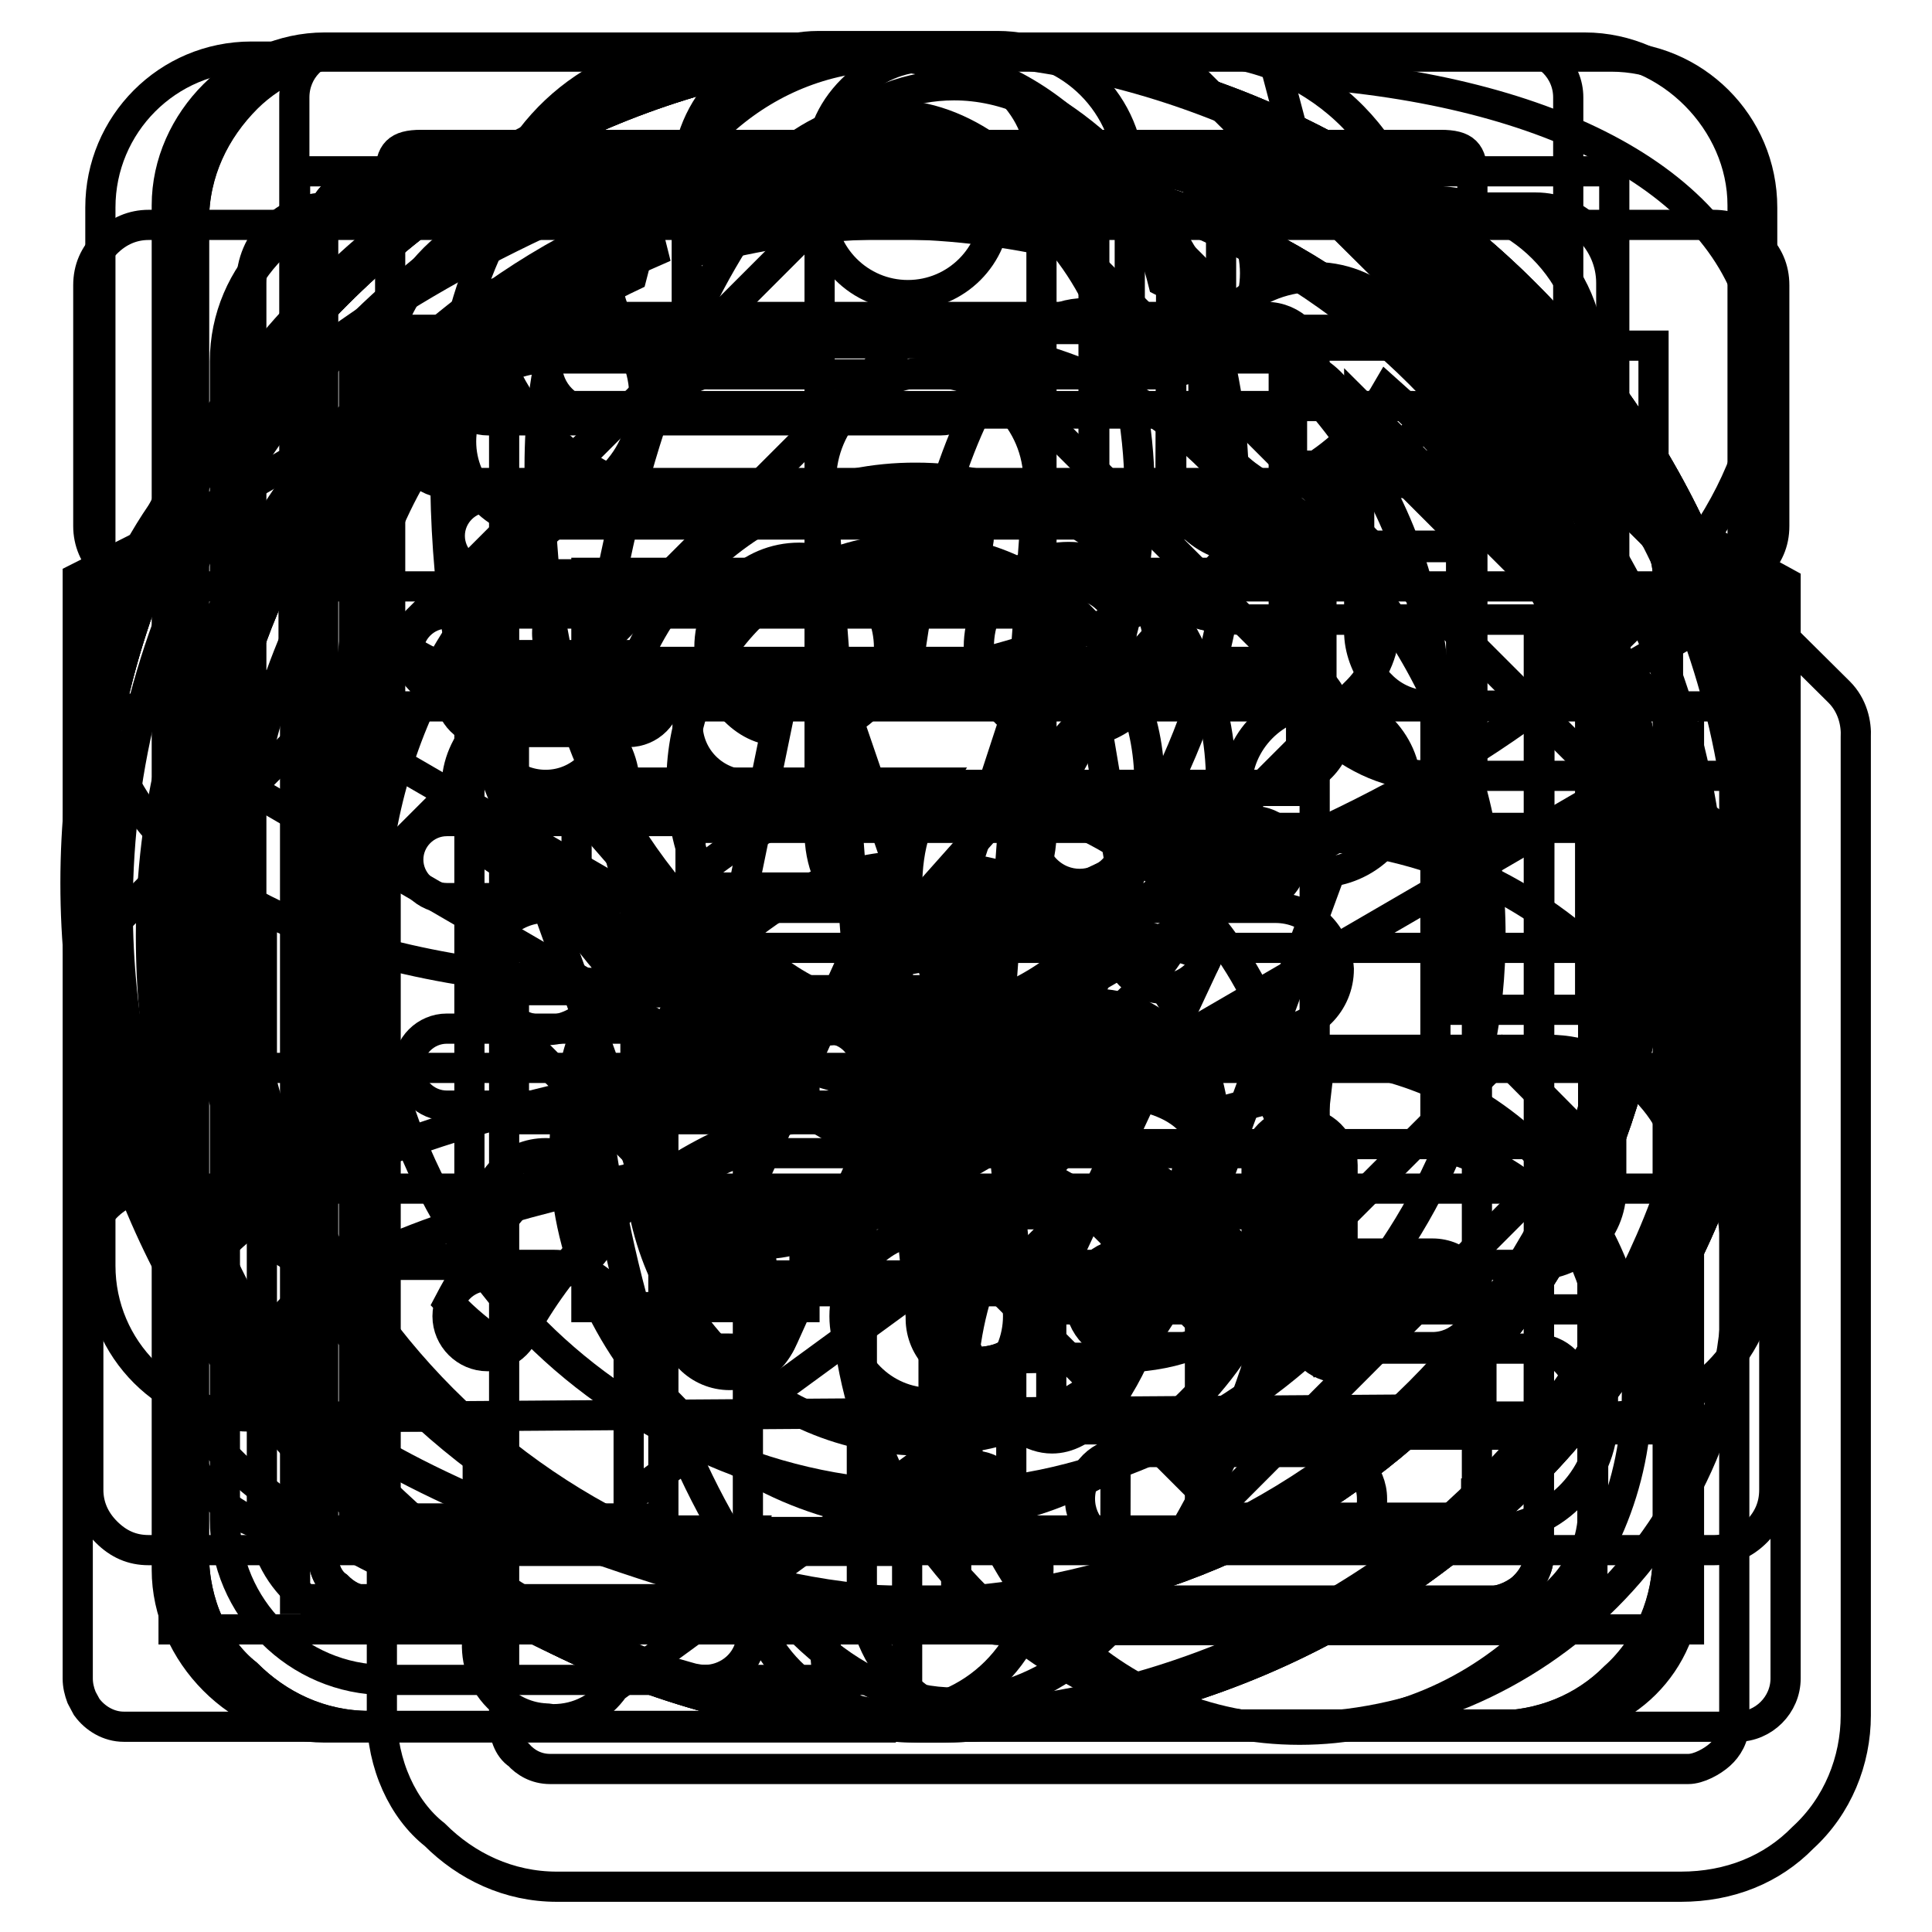 <?xml version="1.0" encoding="utf-8"?>
<!-- Svg Vector Icons : http://www.onlinewebfonts.com/icon -->
<!DOCTYPE svg PUBLIC "-//W3C//DTD SVG 1.1//EN" "http://www.w3.org/Graphics/SVG/1.1/DTD/svg11.dtd">
<svg version="1.1" xmlns="http://www.w3.org/2000/svg" xmlns:xlink="http://www.w3.org/1999/xlink" x="0px" y="0px" viewBox="0 0 256 256" enable-background="new 0 0 256 256" xml:space="preserve">
<g><g><path stroke-width="4" fill-opacity="0" stroke="#000000"  d="M109.4,211.9H39.1V22.7h174.8v84.8h7.1c5.6,0,5.7,1.4,9.9,5.6V27.2c0-11.1-9.7-20.9-20.9-20.9H43c-11.1,0-20.9,9.7-20.9,20.9V208c0,11.1,9.7,20.9,20.9,20.9h72c-2.8-4.2-5.6-4.3-5.6-9.9V211.9L109.4,211.9z"/><path stroke-width="4" fill-opacity="0" stroke="#000000"  d="M77.7,75.9h97.4v13.9H77.7V75.9z"/><path stroke-width="4" fill-opacity="0" stroke="#000000"  d="M77.7,159.3h28.9v13.9H77.7V159.3z"/><path stroke-width="4" fill-opacity="0" stroke="#000000"  d="M77.7,117.6h42.5c0-5.6,1.4-9.7,4.2-13.9H76.4v13.9H77.7z"/><path stroke-width="4" fill-opacity="0" stroke="#000000"  d="M77.7,131.5h28.9v13.9H77.7V131.5z"/><path stroke-width="4" fill-opacity="0" stroke="#000000"  d="M171.1,110.7c-32.6,0-59.1,26.5-59.1,59.1s26.5,59.1,59.1,59.1c32.6,0,59.1-26.5,59.1-59.1S203.8,110.7,171.1,110.7z M161.4,199.7l-29.2-29.2l11.1-11.1l18.1,18.1l37.6-37.6L210,151L161.4,199.7z"/><path stroke-width="4" fill-opacity="0" stroke="#000000"  d="M139.3,189.4h79.8v-15.9h-79.8V189.4L139.3,189.4z M91.5,125.6h127.7v-15.9H91.5V125.6L91.5,125.6z M171.2,61.7h47.9V45.8h-47.9V61.7L171.2,61.7z M235.1,165.5v31.9c0,2.2-0.8,4-2.4,5.6c-1.6,1.6-3.5,2.4-5.6,2.4H19.7c-2.2,0-4-0.8-5.6-2.4s-2.4-3.5-2.4-5.6v-31.9c0-2.2,0.8-4,2.4-5.6c1.6-1.6,3.5-2.4,5.6-2.4h207.4c2.2,0,4,0.8,5.6,2.4C234.3,161.4,235.1,163.3,235.1,165.5L235.1,165.5z M235.1,101.6v31.9c0,2.2-0.8,4-2.4,5.6c-1.6,1.6-3.5,2.4-5.6,2.4H19.7c-2.2,0-4-0.8-5.6-2.4c-1.6-1.6-2.4-3.5-2.4-5.6v-31.9c0-2.2,0.8-4,2.4-5.6c1.6-1.6,3.5-2.4,5.6-2.4h207.4c2.2,0,4,0.8,5.6,2.4C234.3,97.6,235.1,99.5,235.1,101.6L235.1,101.6z M235.1,37.8v31.9c0,2.2-0.8,4-2.4,5.6c-1.6,1.6-3.5,2.4-5.6,2.4H19.7c-2.2,0-4-0.8-5.6-2.4c-1.6-1.6-2.4-3.5-2.4-5.6V37.8c0-2.2,0.8-4,2.4-5.6c1.6-1.6,3.5-2.4,5.6-2.4h207.4c2.2,0,4,0.8,5.6,2.4C234.3,33.8,235.1,35.6,235.1,37.8L235.1,37.8z"/><path stroke-width="4" fill-opacity="0" stroke="#000000"  d="M123.4,6.3C61.9,6.3,12.1,56.2,12.1,117.6s49.8,111.3,111.3,111.3c61.4,0,111.3-49.8,111.3-111.3S184.8,6.3,123.4,6.3L123.4,6.3z M123.4,213.5c-53,0-95.9-42.9-95.9-95.9c0-53,42.9-95.9,95.9-95.9c53,0,95.9,42.9,95.9,95.9C219.3,170.5,176.3,213.5,123.4,213.5L123.4,213.5z M175,93.1c-6.1,0-11.1,5.2-11.1,11.1c0,2.8,1.1,5.3,2.5,6.9l0,0l0,0l-15.5,18.2l-5.5-32.6c4.8-1.6,8.1-5.3,8.1-11c0-6.6-5.5-11.9-11.9-11.9c-6.6,0-11.9,5.3-11.9,11.9c0,3.8,1.7,7.3,4.7,9.7l-10.6,32.4h-0.3l-11.1-32.4c3.6-1.7,5.4-6,5.4-9.6c0-6.6-5.4-11.9-11.9-11.9c-6.6,0-11.9,5.3-11.9,11.9c0,6,4.4,10.8,8.8,11l-6.7,32.6L80.1,111c2.2-3.5,2.7-5,2.7-6.7c0-6.1-5-11.3-11.1-11.3s-11.2,5.2-11.2,11.3c0,5.9,4.9,11.1,10.3,11.1l16.6,46.1c9.7-0.8,20.8-2.7,35.9-2.7c9.5,0,22.8,0.9,36.1,2.7l16.9-46c5.6-0.8,10-5.5,10-11.3C186.3,98.3,181.1,93.1,175,93.1L175,93.1z"/><path stroke-width="4" fill-opacity="0" stroke="#000000"  d="M48.9,6.5h101.6c2.3,0,4.7,0.9,6,2.3l62.2,61.7c1.9,1.9,2.3,4.2,2.3,6l0,0V206c0,6-2.3,12.1-7,16.2l0,0l0,0c-4.2,4.2-9.8,6.5-16.2,6.5H48.9c-6.5,0-12.1-2.8-16.2-6.9l0,0c-4.2-3.3-7-9.3-7-15.8V29.2c0-6.5,2.8-12.1,7-16.3C36.4,9.2,42.4,6.5,48.9,6.5L48.9,6.5L48.9,6.5L48.9,6.5z M157,118.8L157,118.8L157,118.8c8.8,8.8,14.4,20.9,14.4,33.9c0,13.5-5.6,25.5-14.4,33.9c-8.8,8.8-20.9,14.4-33.9,14.4c-13,0-25.5-5.6-33.9-14.4l0,0c-8.8-8.8-14.4-20.9-14.4-33.9c0-13.5,5.6-25.5,14.4-33.9l0.5-0.5C108.3,99.7,138.4,100.2,157,118.8L157,118.8L157,118.8L157,118.8z M64.7,97L64.7,97c-2.8,0-5.1-2.3-5.1-5.1c0-2.8,2.3-5.1,5.1-5.1h18.6c2.8,0,5.1,2.3,5.1,5.1c0,2.8-2.3,5.1-5.1,5.1H64.7L64.7,97L64.7,97L64.7,97z M64.7,76.1L64.7,76.1c-2.8,0-5.1-2.3-5.1-5.1c0-2.8,2.3-5.1,5.1-5.1h59.9c2.8,0,5.1,2.3,5.1,5.1c0,2.8-2.3,5.1-5.1,5.1H64.7L64.7,76.1L64.7,76.1L64.7,76.1z M64.7,55.7L64.7,55.7c-2.8,0-5.1-2.3-5.1-5.1c0-2.8,2.3-5.1,5.1-5.1h59.9c2.8,0,5.1,2.3,5.1,5.1c0,2.8-2.3,5.1-5.1,5.1H64.7L64.7,55.7L64.7,55.7L64.7,55.7z M128.2,115.1L128.2,115.1v34.8l30.2,17.2c1.9-4.7,2.8-9.3,2.8-14.4c0-10.2-4.2-19.5-10.7-26.4l-0.5-0.5C144,120.2,136.6,116.4,128.2,115.1L128.2,115.1L128.2,115.1L128.2,115.1z M152.8,175.8L152.8,175.8l-32-18.6c-1.9-0.9-3.3-2.3-3.3-4.7v-37.6c-8.4,0.9-15.8,5.1-21.3,10.6l-0.5,0.5c-7,6.9-11.1,16.2-11.1,26.9c0,10.6,4.2,20,11.1,26.9l0,0c7,6.9,16.2,11.1,26.9,11.1c10.2,0,20-4.2,26.9-11.1C151,178.6,151.9,177.2,152.8,175.8L152.8,175.8L152.8,175.8L152.8,175.8z M203.4,82.1L203.4,82.1h-39c-5.6,0-10.2-2.3-13.9-5.6v-0.4c-3.2-3.7-5.6-8.4-5.6-13.5v-39h-96c-1.9,0-3.2,0.4-4.2,1.9c-1.4,0.9-1.9,2.3-1.9,3.7V206c0,1.4,0.5,3.2,1.9,4.2l0,0c0.9,0.9,2.3,1.9,4.2,1.9h148.9c1.4,0,3.3-0.9,4.2-1.9l0,0c0.9-0.9,1.9-2.3,1.9-4.2V82.1H203.4L203.4,82.1L203.4,82.1z M194.6,71.9L194.6,71.9l-39.4-39.4v30.2c0,2.3,0.9,4.7,2.3,6.5l0.5,0.5c1.9,1.8,4.2,2.8,6.5,2.8h30.2V71.9L194.6,71.9L194.6,71.9z"/><path stroke-width="4" fill-opacity="0" stroke="#000000"  d="M205.1,151.6c3.3,0,5.9,2.6,5.9,5.9v52.6c0,3.3-2.6,5.9-5.9,5.9h-72.5c-3.3,0-5.9-2.6-5.9-5.9v-52.6c0-3.3,2.6-5.9,5.9-5.9H205.1 M205.1,139.1h-72.5c-10.1,0-18.4,8.2-18.4,18.4v52.6c0,10.2,8.2,18.4,18.4,18.4H205c10.1,0,18.4-8.2,18.4-18.4v-52.6C223.5,147.4,215.2,139.1,205.1,139.1L205.1,139.1L205.1,139.1z M189.8,178.5h-40.5c-3.5,0-6.2-2.8-6.2-6.2s2.8-6.2,6.2-6.2h40.5c3.5,0,6.2,2.8,6.2,6.2S193.3,178.5,189.8,178.5L189.8,178.5z M175.6,204.8h-26.3c-3.5,0-6.2-2.8-6.2-6.2c0-3.5,2.8-6.2,6.2-6.2h26.3c3.5,0,6.2,2.8,6.2,6.2C181.9,202,179.1,204.8,175.6,204.8L175.6,204.8z M93.4,222.6c-0.5,0-1.1-0.1-1.6-0.2c-0.7-0.2-16.6-4.5-32.8-11.5c-24-10.4-35.7-20.9-35.7-32.3c0-6.9,4.2-13.1,12.3-18.5c5.5-3.7,13.1-7,22.5-10.1c10.2-3.3,20.3-5.4,26.1-6.6v-11.7c-8.9-9.3-15.2-19.4-19.2-30.6c-4-11.1-6-24-6-39.2c0-35,18.6-55.1,50.9-55.1c16.9,0,30.9,6.1,40.5,17.6c8.5,10.3,13.1,24.4,13.1,40.7c0,30.3-15,48.9-15.6,49.7c-2.2,2.7-6.1,3.1-8.8,0.9c-2.7-2.2-3.1-6.1-0.9-8.8c0.1-0.1,3.3-4.2,6.4-11.3c2.9-6.6,6.4-17.2,6.4-30.5c0-10.7-3-45.8-41.1-45.8c-13.2,0-23.2,3.9-29.5,11.7c-5.9,7.2-8.9,17.6-8.9,30.9c0,28,6.8,46.2,23.4,62.8c1.2,1.2,1.8,2.8,1.8,4.4v19.4c0,3.1-2.2,5.7-5.3,6.2c-0.1,0-15.1,2.4-29.6,7.1c-19.2,6.2-26,12.7-26,16.7c0,4.2,7.4,11.9,28,20.8c15.4,6.6,31,10.9,31.2,11c3.3,0.9,5.3,4.3,4.4,7.7C98.7,220.8,96.1,222.6,93.4,222.6L93.4,222.6z"/><path stroke-width="4" fill-opacity="0" stroke="#000000"  d="M72.3,120.3c-4.5,0-8.1,3.6-8.1,8.1s3.6,8.1,8.1,8.1s8.1-3.6,8.1-8.1S76.8,120.3,72.3,120.3L72.3,120.3z M72.3,152.8c-4.5,0-8.1,3.6-8.1,8.1c0,4.5,3.6,8.1,8.1,8.1s8.1-3.6,8.1-8.1C80.4,156.3,76.8,152.8,72.3,152.8L72.3,152.8z M72.3,87.8c-4.5,0-8.1,3.6-8.1,8.1c0,4.5,3.6,8.1,8.1,8.1s8.1-3.6,8.1-8.1C80.4,91.4,76.8,87.8,72.3,87.8L72.3,87.8z M169,120.3H99.2c-4.5,0-8.1,3.6-8.1,8.1s3.6,8.1,8.1,8.1h70.1c4.5,0,8.1-3.6,8.1-8.1C177.1,123.9,173.6,120.3,169,120.3L169,120.3z M187.7,33.8c-1.3-15.2-13.9-27.1-29.4-27.1H93.8c-13.9,0-25.5,9.6-28.7,22.6c-29.8,19.3-49.5,52.9-49.5,90.9c0,59.8,48.2,108.2,107.8,108.2c59.6,0,107.8-48.4,107.8-108.2C231.1,84.9,214.1,53.5,187.7,33.8L187.7,33.8z M93.8,22.8h59.1c7.4,0,13.4,6,13.4,13.4s-6,13.4-13.4,13.4H93.8c-7.4,0-13.4-6-13.4-13.4S86.4,22.8,93.8,22.8L93.8,22.8z M123.4,212.3c-50.6,0-91.6-41.2-91.6-91.8c0-29.1,13.7-55.1,34.7-71.9c4.5,10.5,15,17.9,27.1,17.9h64.7c11,0,20.4-6,25.5-14.8c19,16.8,31.1,41.4,31.1,68.8C215,171.1,174,212.3,123.4,212.3L123.4,212.3z M169,87.8H99.2c-4.5,0-8.1,3.6-8.1,8.1c0,4.5,3.6,8.1,8.1,8.1h70.1c4.5,0,8.1-3.6,8.1-8.1C177.1,91.4,173.6,87.8,169,87.8L169,87.8z M169,152.8H99.2c-4.5,0-8.1,3.6-8.1,8.1c0,4.5,3.6,8.1,8.1,8.1h70.1c4.5,0,8.1-3.6,8.1-8.1C177.1,156.3,173.6,152.8,169,152.8L169,152.8z"/><path stroke-width="4" fill-opacity="0" stroke="#000000"  d="M78.9,54.8h88.9c3.5,0,6.4-2.9,6.4-6.4c0-3.5-2.9-6.4-6.4-6.4H78.9c-3.5,0-6.4,2.9-6.4,6.4C72.5,51.9,75.4,54.8,78.9,54.8L78.9,54.8L78.9,54.8z M78.9,90.3h63.3c3.5,0,6.4-2.9,6.4-6.4c0-3.5-2.8-6.4-6.4-6.4H78.9c-3.5,0-6.4,2.9-6.4,6.4C72.5,87.4,75.4,90.3,78.9,90.3L78.9,90.3L78.9,90.3z M223.8,70.2l-16-9.3v-48c0-3.6-2.9-6.5-6.4-6.5h-156c-3.6,0-6.4,2.9-6.4,6.5v48l-16,9.3l-12.7,6.4V84v0.7v137.7l0,0c0,0.9,0.2,1.7,0.5,2.5c0,0.1,0.1,0.1,0.1,0.2c0.2,0.4,0.4,0.7,0.6,1.1c1.1,1.5,2.9,2.6,4.9,2.6c0.1,0,0.1,0,0.2,0h213.6c3.5,0,6.4-2.9,6.4-6.4V84.9v-0.7v-7L223.8,70.2L223.8,70.2L223.8,70.2z M207.8,75.7l15,8.7l-15,8.7V75.7L207.8,75.7L207.8,75.7z M55.8,19.2h135.1c3.2,0,4.2,1,4.2,4.1v77.2l-71.7,41.7l-71.7-41.6V23.3C51.7,20.2,52.7,19.2,55.8,19.2L55.8,19.2L55.8,19.2z M38.9,93.2l-15-8.7l15-8.7V93.2L38.9,93.2L38.9,93.2z M223.8,215.9H23V98.6l97.2,56.5c0.1,0.1,0.2,0.1,0.3,0.1c0.1,0.1,0.3,0.1,0.4,0.2c0.2,0.1,0.5,0.2,0.7,0.3c0.1,0.1,0.3,0.1,0.5,0.1c0.2,0.1,0.5,0.1,0.7,0.1c0.2,0,0.4,0,0.6,0c0.2,0,0.4,0,0.6,0c0.2,0,0.5-0.1,0.7-0.1c0.1,0,0.3-0.1,0.5-0.1c0.2-0.1,0.5-0.2,0.7-0.3c0.1-0.1,0.3-0.1,0.4-0.2c0.1,0,0.2-0.1,0.3-0.1l97.2-56.5V215.9L223.8,215.9L223.8,215.9z"/><path stroke-width="4" fill-opacity="0" stroke="#000000"  d="M72.1,47.5c-6.1,0-11,4.9-11,11s4.9,11,11,11h96.4c6,0,11-4.9,11-11s-4.9-11-11-11h-18.8V23.6c0-9.7-7.8-17.5-17.5-17.5h-23.7c-9.7,0-17.5,7.8-17.5,17.5v23.9H72.1L72.1,47.5z M120.3,15.9c6.4,0,11.6,5.2,11.6,11.6c0,6.4-5.2,11.6-11.6,11.6s-11.6-5.2-11.6-11.6C108.7,21.2,113.9,15.9,120.3,15.9L120.3,15.9z M172.2,139.8c-24.7,0-44.7,20-44.7,44.7c0,24.7,20,44.7,44.7,44.7s44.7-20,44.7-44.7C216.9,159.8,196.9,139.8,172.2,139.8L172.2,139.8z M203.4,190.1h-31.2c-3.2,0-5.7-2.5-5.7-5.7v-30c0-3.2,2.5-5.7,5.7-5.7c3.2,0,5.7,2.5,5.7,5.7v24.3h25.5c3.2,0,5.7,2.5,5.7,5.7C209.1,187.6,206.5,190.1,203.4,190.1L203.4,190.1z M46.9,201.3V47.9c0-2.3,1.9-4.2,4.2-4.2h28.2V26.6H51.1c-11.7,0-21.3,9.6-21.3,21.3v153.4c0,11.7,9.6,21.3,21.3,21.3h69.1v-17.1H51.1C48.8,205.5,46.9,203.6,46.9,201.3L46.9,201.3z M193.6,47.9v85.9h17.1V47.9c0-11.7-9.6-21.3-21.3-21.3h-27.6v17.1h27.6C191.7,43.7,193.6,45.6,193.6,47.9L193.6,47.9z M68.1,87.7h104.3v17.1H68.1V87.7L68.1,87.7z M68.1,131.2h61.5v17.1H68.1V131.2L68.1,131.2z"/><path stroke-width="4" fill-opacity="0" stroke="#000000"  d="M199.7,199.6"/><path stroke-width="4" fill-opacity="0" stroke="#000000"  d="M234.5,125.1l-98.4-98.4c-0.1-0.1-0.3-0.3-0.4-0.4l-1.7-1.7c-5.8-5.8-15.3-5.8-21.1,0l-94,94c-0.1,0.1-0.2,0.2-0.3,0.3l-6.3,6.3c-1.7,1.7-1.7,4.4,0,6.1l4.8,4.8c1.7,1.7,4.4,1.7,6.1,0l11.5-11.5v75.5c0,8.2,6.7,14.9,14.9,14.9h146.6c8.2,0,14.9-6.7,14.9-14.9v-76.5l12.4,12.4c1.7,1.7,4.4,1.7,6.1,0l4.8-4.8C236.2,129.6,236.2,126.8,234.5,125.1z M147.8,203H99.1v-53.2c0-1.7,1.4-3.2,3.2-3.2h42.4c1.8,0,3.2,1.4,3.2,3.2L147.8,203L147.8,203z M195.6,197.9c0,1.8-1.4,3.2-3.2,3.2h-33.4V147c0-7.7-6.3-14-14-14h-43.1c-7.7,0-14,6.3-14,14v54.2H54.3c-1.8,0-3.2-1.4-3.2-3.2v-84.1l70.4-70.4c1.3-1.3,3.3-1.3,4.6,0l69.6,69.6V197.9L195.6,197.9z"/><path stroke-width="4" fill-opacity="0" stroke="#000000"  d="M190.2,151.7V95.4c0-26.1-14.1-47.1-36.1-58.1c-4.3-17.2-18.7-29.9-35.9-29.9c-16.7,0-30.3,12.2-34.5,29.2C60.9,47.4,46.2,68.7,46.2,95.4v56.3c-13,2.9-22.1,13.4-22.1,26.6v9.6c0,8.2,6.9,14.9,15.4,14.9h60.2c-0.4,1.6-0.7,3.3-0.7,5.1c0,10.6,8.6,19.3,19.3,19.3c10.6,0,19.3-8.6,19.3-19.3c0-1.8-0.2-3.5-0.7-5.1H197c8.5,0,15.4-6.7,15.4-14.9v-9.6C212.3,165.1,203.4,154.7,190.2,151.7z M118,15.2c9.6,0,18.4,6.9,25,17.7c-8-2-16.4-3.2-25-3.2c-8.3,0-16.2,1.2-23.9,3.1C100.3,21.9,108.6,15.2,118,15.2z M196.3,186.7l-156.2,1.1v-9.6c0-6.7,5.6-11.4,14.1-11.4h8V95.4c0-29.7,23-50.5,56-50.5c33,0,56,20.7,56,50.5v65.5H96.7c-4.4,0-5.1,0.7-5.1,5.1c0,4.4,0.7,5.1,5.1,5.1h98.7c0.5,1.3,0.9,5.5,0.9,7.1V186.7L196.3,186.7z"/><path stroke-width="4" fill-opacity="0" stroke="#000000"  d="M213.5,7.5H33.3c-11.1,0-20,9-20,20v140.2c0,11.1,9,20,20,20h30v28.9c-0.4,2.9,0.4,6,2.7,8.3c1.7,1.7,4,2.7,6.3,2.8c0.3,0,0.7,0.1,1,0.1c3.4,0,6.3-1.6,8.1-4.2l49.1-35.9h83c11.1,0,20-9,20-20V27.5C233.5,16.4,224.5,7.5,213.5,7.5L213.5,7.5z M213.5,157.6c0,5.5-4.5,10-10,10h-73.3c-2.9-0.4-6,0.4-8.3,2.7l-38.6,28.2v-20.9c0-5.5-4.5-10-10-10H43.3c-5.5,0-10-4.5-10-10V37.5c0-5.5,4.5-10,10-10h160.2c5.5,0,10,4.5,10,10L213.5,157.6L213.5,157.6z"/><path stroke-width="4" fill-opacity="0" stroke="#000000"  d="M59.2,119L59.2,119c-2.8,0-5.1-2.3-5.1-5.1c0-2.8,2.3-5.1,5.1-5.1h106.9c2.8,0,5.1,2.3,5.1,5.1c0,2.8-2.3,5.1-5.1,5.1H59.2L59.2,119L59.2,119L59.2,119z"/><path stroke-width="4" fill-opacity="0" stroke="#000000"  d="M59.2,91.5L59.2,91.5c-2.8,0-5.1-2.3-5.1-5.1c0-2.8,2.3-5.1,5.1-5.1h76.3c2.8,0,5.1,2.3,5.1,5.1c0,2.8-2.3,5.1-5.1,5.1H59.2L59.2,91.5L59.2,91.5L59.2,91.5z"/><path stroke-width="4" fill-opacity="0" stroke="#000000"  d="M59.2,146.5L59.2,146.5c-2.8,0-5.1-2.3-5.1-5.1c0-2.8,2.3-5.1,5.1-5.1h50.4c2.8,0,5.1,2.3,5.1,5.1c0,2.8-2.3,5.1-5.1,5.1H59.2L59.2,146.5L59.2,146.5L59.2,146.5z"/><path stroke-width="4" fill-opacity="0" stroke="#000000"  d="M59.2,64L59.2,64c-2.8,0-5.1-2.3-5.1-5.1c0-2.8,2.3-5.1,5.1-5.1h128c2.8,0,5.1,2.3,5.1,5.1c0,2.8-2.3,5.1-5.1,5.1H59.2L59.2,64L59.2,64L59.2,64z"/><path stroke-width="4" fill-opacity="0" stroke="#000000"  d="M182.7,39.4c6.9,4.9,13.1,10.5,18.5,16.8c5.4,6.2,10,13,13.9,20.2c3.9,7.2,6.8,14.9,8.8,23c2,8.1,3,16.3,3,24.6c0,14.3-2.7,27.8-8.2,40.4c-5.5,12.6-12.9,23.5-22.2,32.8c-9.3,9.3-20.3,16.7-32.8,22.2c-12.6,5.5-26,8.2-40.4,8.2c-14.2,0-27.6-2.7-40.1-8.2c-12.6-5.5-23.5-12.9-32.9-22.2c-9.4-9.3-16.8-20.3-22.2-32.8c-5.4-12.6-8.1-26-8.1-40.4c0-8.2,1-16.2,2.9-24.1c1.9-7.9,4.7-15.3,8.2-22.4c3.6-7.1,7.9-13.7,13.2-19.9C49.5,51.5,55.3,46,61.8,41c3.4-2.5,7-3.4,11-2.8c3.9,0.6,7.1,2.5,9.6,5.8s3.4,6.9,2.8,10.9c-0.6,4-2.5,7.2-5.8,9.7C69.7,71.7,62.2,80.4,57,90.7s-7.7,21.4-7.7,33.3c0,10.2,1.9,19.8,5.8,28.8c3.9,9,9.1,16.9,15.8,23.6c6.7,6.7,14.6,12,23.6,15.9c9,3.9,18.6,5.9,28.8,5.9c10.2,0,19.8-2,28.8-5.9c9-3.9,16.9-9.3,23.6-15.9c6.7-6.7,12-14.6,15.9-23.6c3.9-9,5.9-18.6,5.9-28.8c0-12-2.8-23.4-8.3-34.1s-13.3-19.5-23.4-26.5c-3.4-2.3-5.4-5.5-6.1-9.5s0.1-7.7,2.4-11.1c2.3-3.2,5.5-5.2,9.5-5.9C175.6,36.3,179.3,37.1,182.7,39.4L182.7,39.4L182.7,39.4L182.7,39.4z M123.2,124.8c-4,0-7.4-1.4-10.3-4.3c-2.9-2.9-4.3-6.3-4.3-10.3V22.3c0-4,1.4-7.5,4.3-10.4c2.9-2.9,6.3-4.4,10.3-4.4c4.2,0,7.7,1.5,10.5,4.4c2.9,2.9,4.3,6.4,4.3,10.4v87.9c0,4-1.4,7.4-4.3,10.3C130.9,123.3,127.4,124.8,123.2,124.8L123.2,124.8L123.2,124.8L123.2,124.8z"/><path stroke-width="4" fill-opacity="0" stroke="#000000"  d="M123.4,6.3C61.9,6.3,12.1,56.2,12.1,117.6s49.8,111.3,111.3,111.3c61.4,0,111.3-49.8,111.3-111.3S184.8,6.3,123.4,6.3z M123.4,213.5c-53,0-95.9-42.9-95.9-95.9c0-53,42.9-95.9,95.9-95.9c53,0,95.9,42.9,95.9,95.9C219.3,170.5,176.3,213.5,123.4,213.5z"/><path stroke-width="4" fill-opacity="0" stroke="#000000"  d="M114.7,141.3c0.4,0.4,0.7,8.6,8.6,8.6l0,0c7.9,0,8.6-8.3,8.6-8.6l5.7-77.6c0-7.9-6.4-14.4-14.4-14.4l0,0c-7.9,0-14.4,6.4-14.4,14.4L114.7,141.3z"/><path stroke-width="4" fill-opacity="0" stroke="#000000"  d="M111.9,174.4c0,6.3,5.1,11.5,11.5,11.5s11.5-5.2,11.5-11.5s-5.1-11.5-11.5-11.5S111.9,168.1,111.9,174.4z"/><path stroke-width="4" fill-opacity="0" stroke="#000000"  d="M179.9,91.5l-69.7,69.7c-4.8,4.8-12.6,4.8-17.4,0l-28.2-28.2c-1.3-1-2.8-6.5,2-11.3c4.8-4.8,11.4-2.1,11.3-2l23.8,22.6L162.5,74c4.8-4.8,12.6-4.8,17.4,0C184.7,78.9,184.7,86.6,179.9,91.5L179.9,91.5z"/><path stroke-width="4" fill-opacity="0" stroke="#000000"  d="M123.4,6.3C61.9,6.3,12.1,56.2,12.1,117.6s49.8,111.3,111.3,111.3c61.4,0,111.3-49.8,111.3-111.3S184.8,6.3,123.4,6.3z M123.4,213.5c-53,0-95.9-42.9-95.9-95.9c0-53,42.9-95.9,95.9-95.9c53,0,95.9,42.9,95.9,95.9C219.3,170.5,176.3,213.5,123.4,213.5z"/><path stroke-width="4" fill-opacity="0" stroke="#000000"  d="M232.7,42.3c-4.8-19.5-29.8-31.2-63.5-32.8l3.2,12.1c12.1,2.8,20.4,8.3,22.3,16C199,55.2,169.1,78,128,88.4c-2.7,0.7-5.3,1.3-7.9,1.8c1.1-9.3,2.8-17.6,4.9-24.5c4.5-14.6,10.9-24.2,18.7-24.2c3.1,0,6,1.5,8.8,4.3l9.1-2.5c-9-19.8-21.4-32-35.2-32c-23.2,0-42.7,34.8-47.9,81.7C60.6,91.4,48,85.3,45.6,75.4c-3.3-13.6,13.9-30.3,40.9-42l-2.3-9.2c-46.2,18-76.3,48.1-70,73.3c4.7,19.4,29.7,31.1,63.2,32.7c2.7,53.6,23.7,95.4,49.1,95.4c23.2,0,42.7-34.7,48-81.7l-16.2,4.3c-3.2,25-10.5,42.4-18.9,42.4c-10.6,0-19.3-27.6-20.5-63.2c5.9-1,11.9-2.2,18-3.7C196.9,108.6,240,72,232.7,42.3z"/><path stroke-width="4" fill-opacity="0" stroke="#000000"  d="M190.7,185.2"/><path stroke-width="4" fill-opacity="0" stroke="#000000"  d="M120.7,6.3C59.6,6.3,10,55.9,10,117s49.6,110.7,110.7,110.7S231.4,178.1,231.4,117S181.8,6.3,120.7,6.3z M120.7,212.4c-52.7,0-95.4-42.7-95.4-95.4c0-52.7,42.7-95.4,95.4-95.4c52.7,0,95.4,42.7,95.4,95.4C216.1,169.6,173.4,212.4,120.7,212.4z"/><path stroke-width="4" fill-opacity="0" stroke="#000000"  d="M81,103.7c0,22.3,18.1,40.4,40.4,40.4c22.3,0,40.4-18.1,40.4-40.4c0-22.3-18.1-40.4-40.4-40.4C99,63.2,81,81.4,81,103.7L81,103.7L81,103.7z"/><path stroke-width="4" fill-opacity="0" stroke="#000000"  d="M90.3,103.7c0,17.1,13.9,31,31,31s31-13.9,31-31c0-17.1-13.9-31-31-31C104.2,72.6,90.3,86.5,90.3,103.7z"/><path stroke-width="4" fill-opacity="0" stroke="#000000"  d="M120.5,135.7c-26.5,0-49.5,15-61,36.9c2.5,2.6,4,3.7,6.9,5.9c0.3-0.7,1.9-0.1,2.3-0.9c9.7-18.7,29.3-31.5,51.8-31.5c22.8,0,42.6,13.1,52.2,32.3c0.3,0.7,1.8,0.5,2.1,1.1c2.9-2.2,4.5-3.7,7-6.3C170.4,151,147.3,135.7,120.5,135.7z"/><path stroke-width="4" fill-opacity="0" stroke="#000000"  d="M172.1,175.9c0,2.9,2.4,5.3,5.3,5.3c2.9,0,5.3-2.4,5.3-5.3c0-2.9-2.4-5.3-5.3-5.3C174.4,170.6,172.1,173,172.1,175.9z"/><path stroke-width="4" fill-opacity="0" stroke="#000000"  d="M59.3,174.4c0,2.9,2.4,5.3,5.3,5.3s5.3-2.4,5.3-5.3c0-2.9-2.4-5.3-5.3-5.3S59.3,171.5,59.3,174.4z"/><path stroke-width="4" fill-opacity="0" stroke="#000000"  d="M218.7,70.5L156.6,8.8c-1.4-1.4-3.7-2.3-6-2.3H48.9c-6.5,0-12.5,2.8-16.2,6.5c-4.2,4.2-7,9.8-7,16.3V206c0,6.5,2.8,12.5,7,15.8c4.2,4.2,9.8,6.9,16.2,6.9h148.9c6.5,0,12.1-2.3,16.2-6.5c4.6-4.2,7-10.2,7-16.2V76.5C221,74.7,220.6,72.3,218.7,70.5z M155.2,32.4l39.4,39.4v0.5h-30.2c-2.3,0-4.7-0.9-6.5-2.8l-0.5-0.5c-1.4-1.8-2.3-4.2-2.3-6.5L155.2,32.4L155.2,32.4z M203.9,206c0,1.8-0.9,3.2-1.9,4.2c-0.9,0.9-2.8,1.9-4.2,1.9H48.9c-1.9,0-3.2-0.9-4.2-1.9c-1.4-0.9-1.9-2.8-1.9-4.2V29.2c0-1.4,0.5-2.8,1.9-3.7c0.9-1.4,2.3-1.9,4.2-1.9h96.1v39c0,5.1,2.3,9.8,5.6,13.5v0.4c3.7,3.3,8.4,5.6,13.9,5.6h39h0.5L203.9,206L203.9,206z"/><path stroke-width="4" fill-opacity="0" stroke="#000000"  d="M89.3,174.8c0,4.1,3.3,7.4,7.4,7.4c4.1,0,7.4-3.3,7.4-7.4s-3.3-7.4-7.4-7.4C92.6,167.4,89.3,170.7,89.3,174.8z"/><path stroke-width="4" fill-opacity="0" stroke="#000000"  d="M136.8,174.7c0,4.1-3.3,7.4-7.4,7.4c-4.1,0-7.4-3.3-7.4-7.4c0-4.1,3.3-6.8,7.4-6.8C133.4,167.9,136.8,170.6,136.8,174.7z"/><path stroke-width="4" fill-opacity="0" stroke="#000000"  d="M147.9,124.8c0,3.4,2.8,6.2,6.2,6.2c3.4,0,6.2-2.8,6.2-6.2c0-3.4-2.8-6.2-6.2-6.2C150.7,118.6,147.9,121.4,147.9,124.8z"/><path stroke-width="4" fill-opacity="0" stroke="#000000"  d="M83.2,124.8c0,3.4,2.8,6.2,6.2,6.2s6.2-2.8,6.2-6.2c0-3.4-2.8-6.2-6.2-6.2S83.2,121.4,83.2,124.8z"/><path stroke-width="4" fill-opacity="0" stroke="#000000"  d="M135.9,178.3c-1.8,0.9-3.2,2.2-6.9,2.2l-0.6-1c-3.7,0-5.1-0.3-3.5-4.1l23.3-52.5c0.3,0,11.6,3.7,11.8,3.9L135.9,178.3z"/><path stroke-width="4" fill-opacity="0" stroke="#000000"  d="M101.4,171.4c0.5,4.1,1.3,6.9-1.9,8.8l-1,0.2c-3.2,1.9-6.9-1.2-9.1-4.9l-6-49.6c-0.1-0.2,12-1.8,12.3-1.7L101.4,171.4z"/><path stroke-width="4" fill-opacity="0" stroke="#000000"  d="M103.8,177.2c-1.6,3.7-4.2,3.5-7.9,3.5l-0.4-2c-3.7,0-5-0.8-4.7-2.6l23.8-52.6c1.6-3.7,4.9-4.4,8.6-4.4l0,0c3.7,0,5.4,3,3.8,6.7L103.8,177.2z"/><path stroke-width="4" fill-opacity="0" stroke="#000000"  d="M135.4,175.4c0.3,3.7-2.7,5.1-6.4,5.1l-0.2,0c-3.7,0-6.4-1.5-6.7-5.2l-5.1-49.6c-0.3-3.7,2.4-6.7,6.1-6.7l0,0c3.7,0,7,3,7.3,6.7L135.4,175.4z"/><path stroke-width="4" fill-opacity="0" stroke="#000000"  d="M129.8,126.1c0,4.5-3.5,8.1-7.8,8.1c-4.3,0-7.8-3.6-7.8-8.1c0-4.5,3.4-7.4,7.7-7.4C126.3,118.7,129.8,121.6,129.8,126.1z"/><path stroke-width="4" fill-opacity="0" stroke="#000000"  d="M243.7,91.7L181.5,30c-1.4-1.4-3.7-2.3-6-2.3H73.8c-6.5,0-12.5,2.8-16.2,6.5c-4.2,4.2-7,9.8-7,16.3v176.8c0,6.5,2.8,12.5,7,15.8c4.2,4.2,9.8,6.9,16.2,6.9h148.9c6.5,0,12.1-2.3,16.2-6.5c4.6-4.2,7-10.2,7-16.2V97.7C246,95.9,245.5,93.5,243.7,91.7z M180.1,53.6L219.6,93v0.5h-30.2c-2.3,0-4.7-0.9-6.5-2.8l-0.5-0.5c-1.4-1.8-2.3-4.2-2.3-6.5V53.6z M229.8,228.3L229.8,228.3c0,1.9-0.9,3.3-1.9,4.2s-2.8,1.9-4.2,1.9H72.9c-1.9,0-3.3-0.9-4.2-1.9c-1.4-0.9-1.9-2.8-1.9-4.2v-179c0-1.4,0.5-2.8,1.9-3.8c0.9-1.4,2.3-1.9,4.2-1.9h97.2v39.5c0,5.1,2.3,9.9,5.6,13.6v0.5c3.8,3.3,8.5,5.6,14.1,5.6h39.5h0.5V228.3L229.8,228.3z"/><path stroke-width="4" fill-opacity="0" stroke="#000000"  d="M126.6,139l2.2-3h18.8c7.4,0,13.1,1.8,17.3,5.5c4.2,3.7,6.2,8.8,6.2,15.4c0,7.2-2.1,12.8-6.2,16.9c-4.2,4.1-9.9,6.1-17.3,6.1c-9.7,0-8,0-13.6,0.1v19.8h-5.1h-5.2v-58.7l2.1-0.1L126.6,139z M134,171.1h11.1c5.3,0,9.3-1.1,11.7-3.4c2.5-2.3,3.7-5.8,3.7-10.6c0-4.3-1.2-7.4-3.7-9.4c-2.5-2-6.4-3-11.7-3H134V171.1L134,171.1z"/><path stroke-width="4" fill-opacity="0" stroke="#000000"  d="M123.7,199.4c0,2.9,2.3,5.2,5.2,5.2c2.9,0,5.2-2.3,5.2-5.2c0-2.9-2.3-5.2-5.2-5.2C126,194.2,123.7,196.6,123.7,199.4z"/><path stroke-width="4" fill-opacity="0" stroke="#000000"  d="M123.7,141.2c0,2.9,2.3,5.2,5.2,5.2c2.9,0,5.2-2.3,5.2-5.2c0-2.9-2.3-5.2-5.2-5.2C126.1,136,123.7,138.3,123.7,141.2z"/></g></g>
</svg>